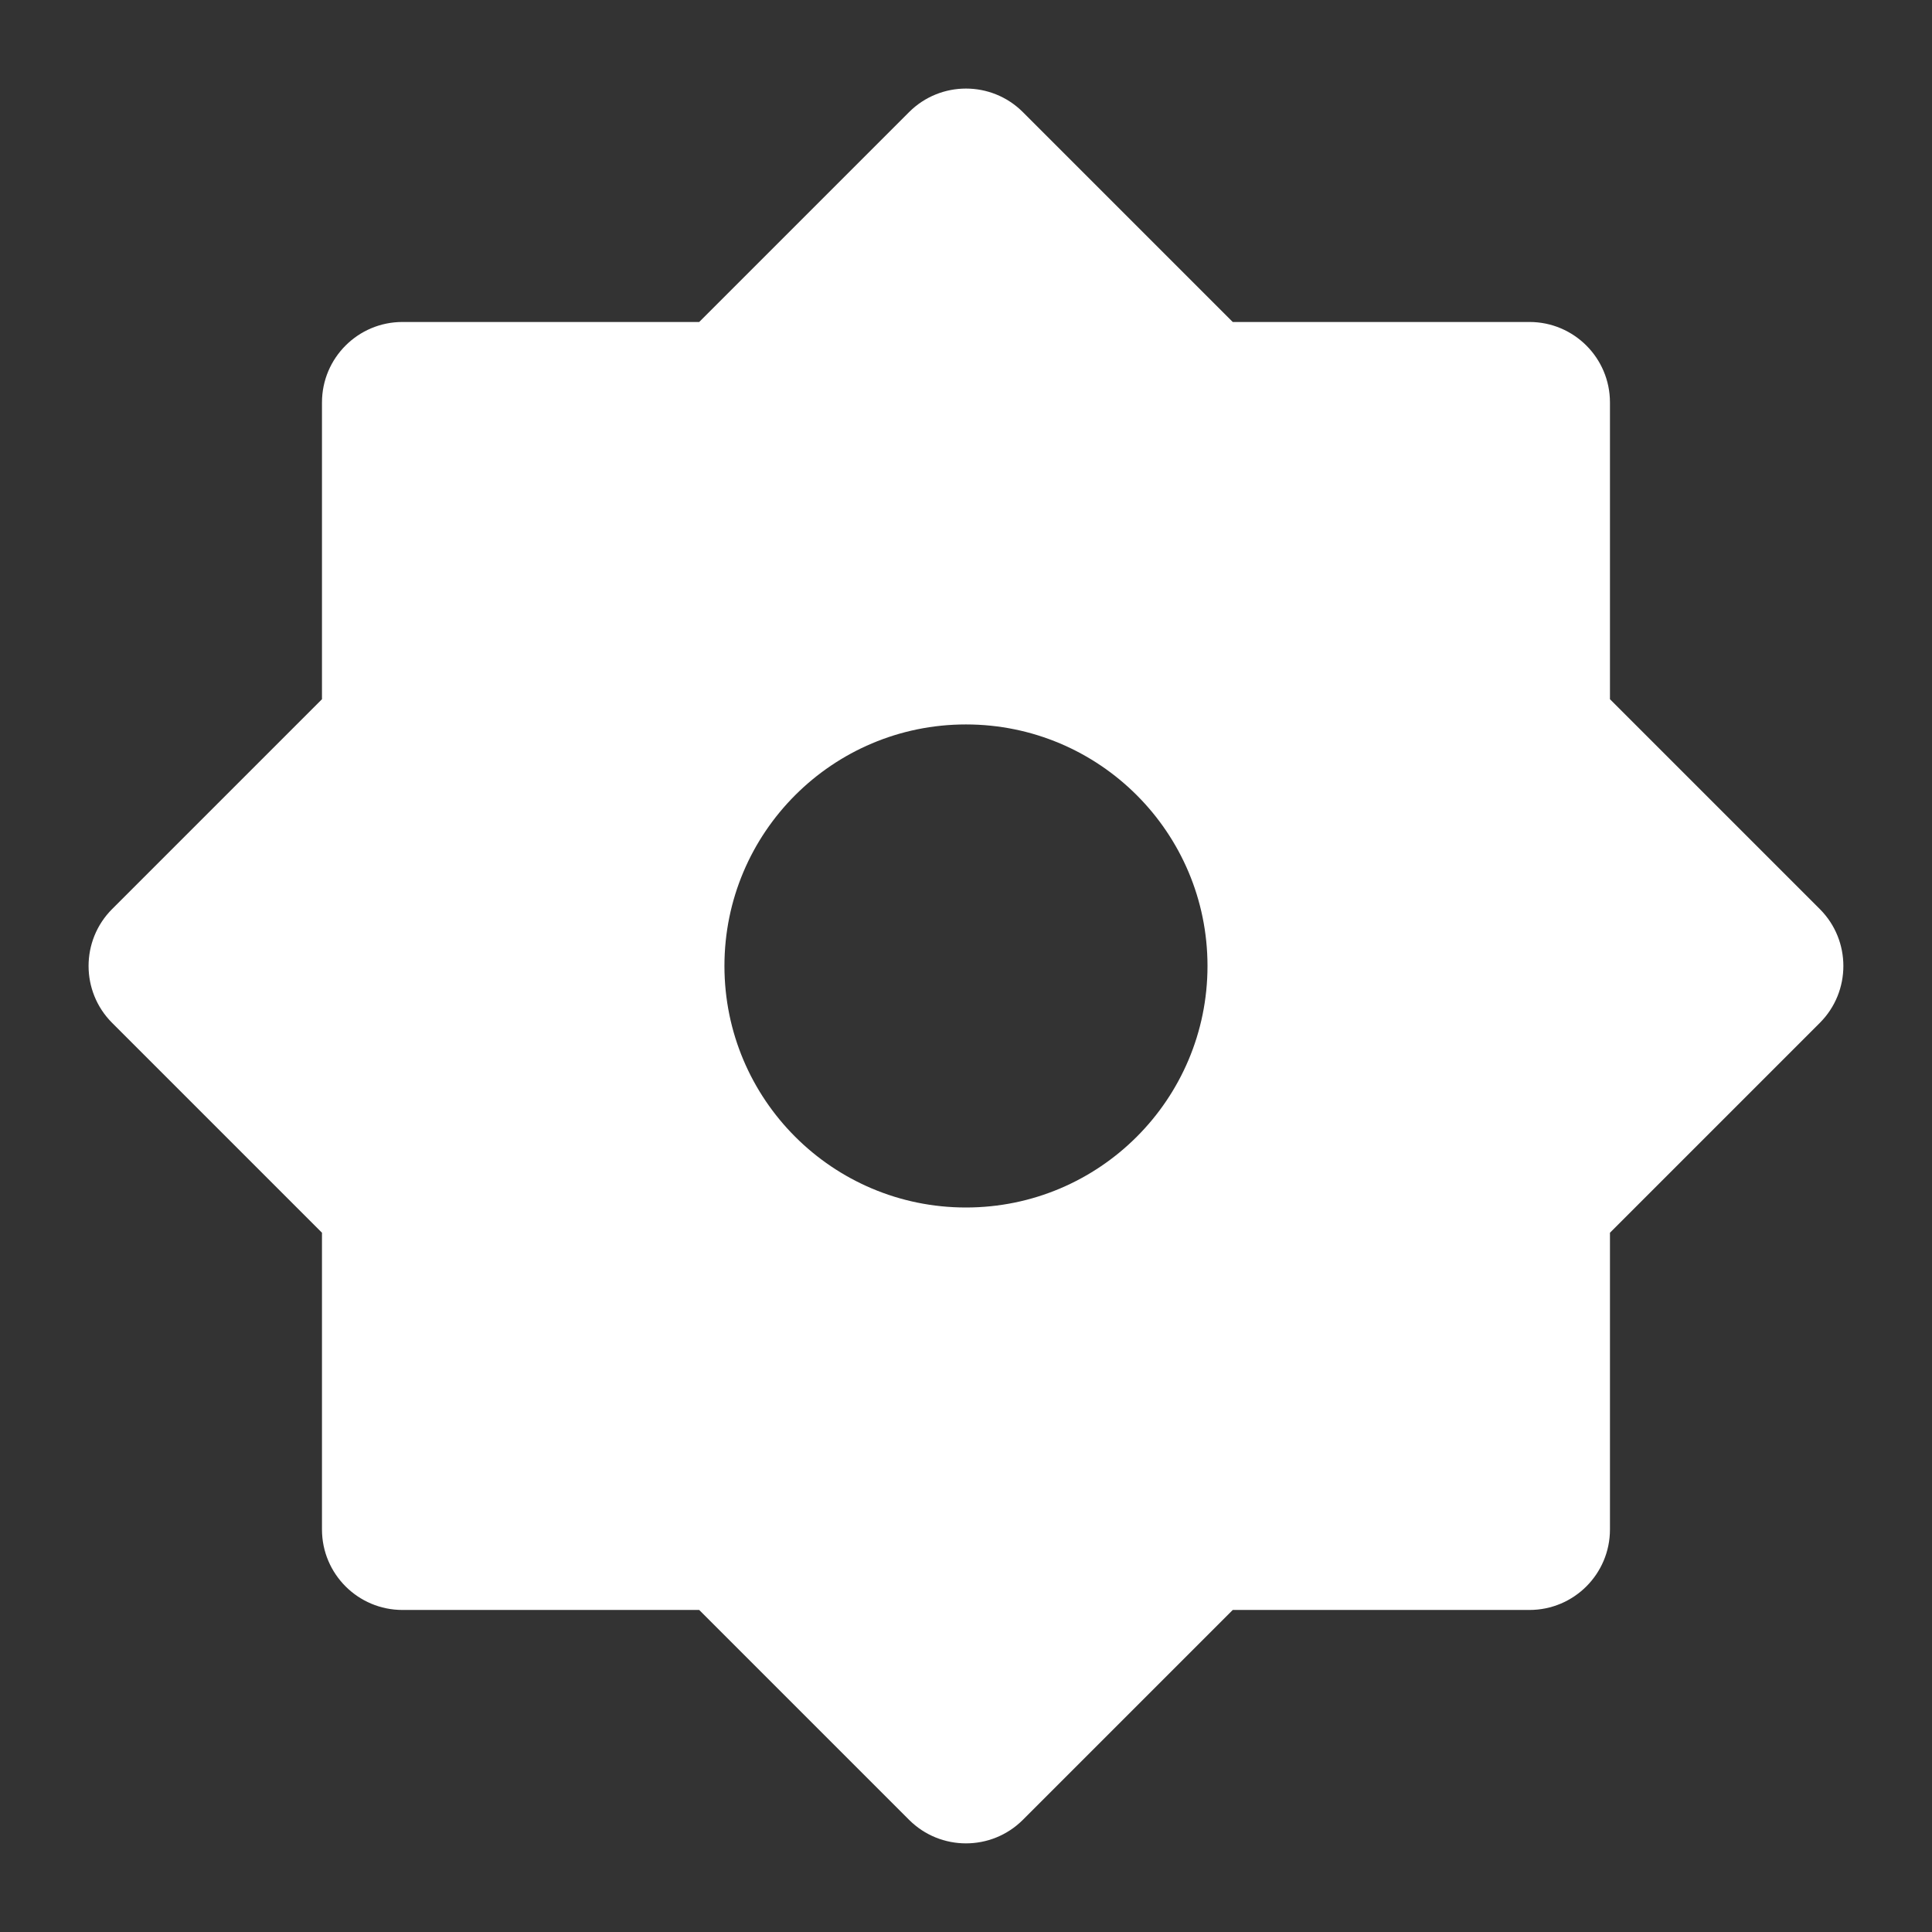 <svg width="32" height="32" viewBox="0 0 32 32" fill="none" xmlns="http://www.w3.org/2000/svg">
<rect x="0" y="0" width="32" height="32" fill="#333333" stroke="none"/>
<path d="M11.581 5.333L15.057 1.857C15.577 1.337 16.422 1.337 16.942 1.857L20.418 5.333H25.333C26.069 5.333 26.666 5.93 26.666 6.666V11.581L30.142 15.057C30.662 15.577 30.662 16.422 30.142 16.942L26.666 20.418V25.333C26.666 26.069 26.069 26.666 25.333 26.666H20.418L16.942 30.142C16.422 30.662 15.577 30.662 15.057 30.142L11.581 26.666H6.666C5.93 26.666 5.333 26.069 5.333 25.333V20.418L1.857 16.942C1.337 16.422 1.337 15.577 1.857 15.057L5.333 11.581V6.666C5.333 5.93 5.93 5.333 6.666 5.333H11.581ZM15.999 20C18.209 20 20 18.209 20 15.999C20 13.79 18.209 11.999 15.999 11.999C13.79 11.999 11.999 13.79 11.999 15.999C11.999 18.209 13.79 20 15.999 20Z" fill="white"/>
</svg>
